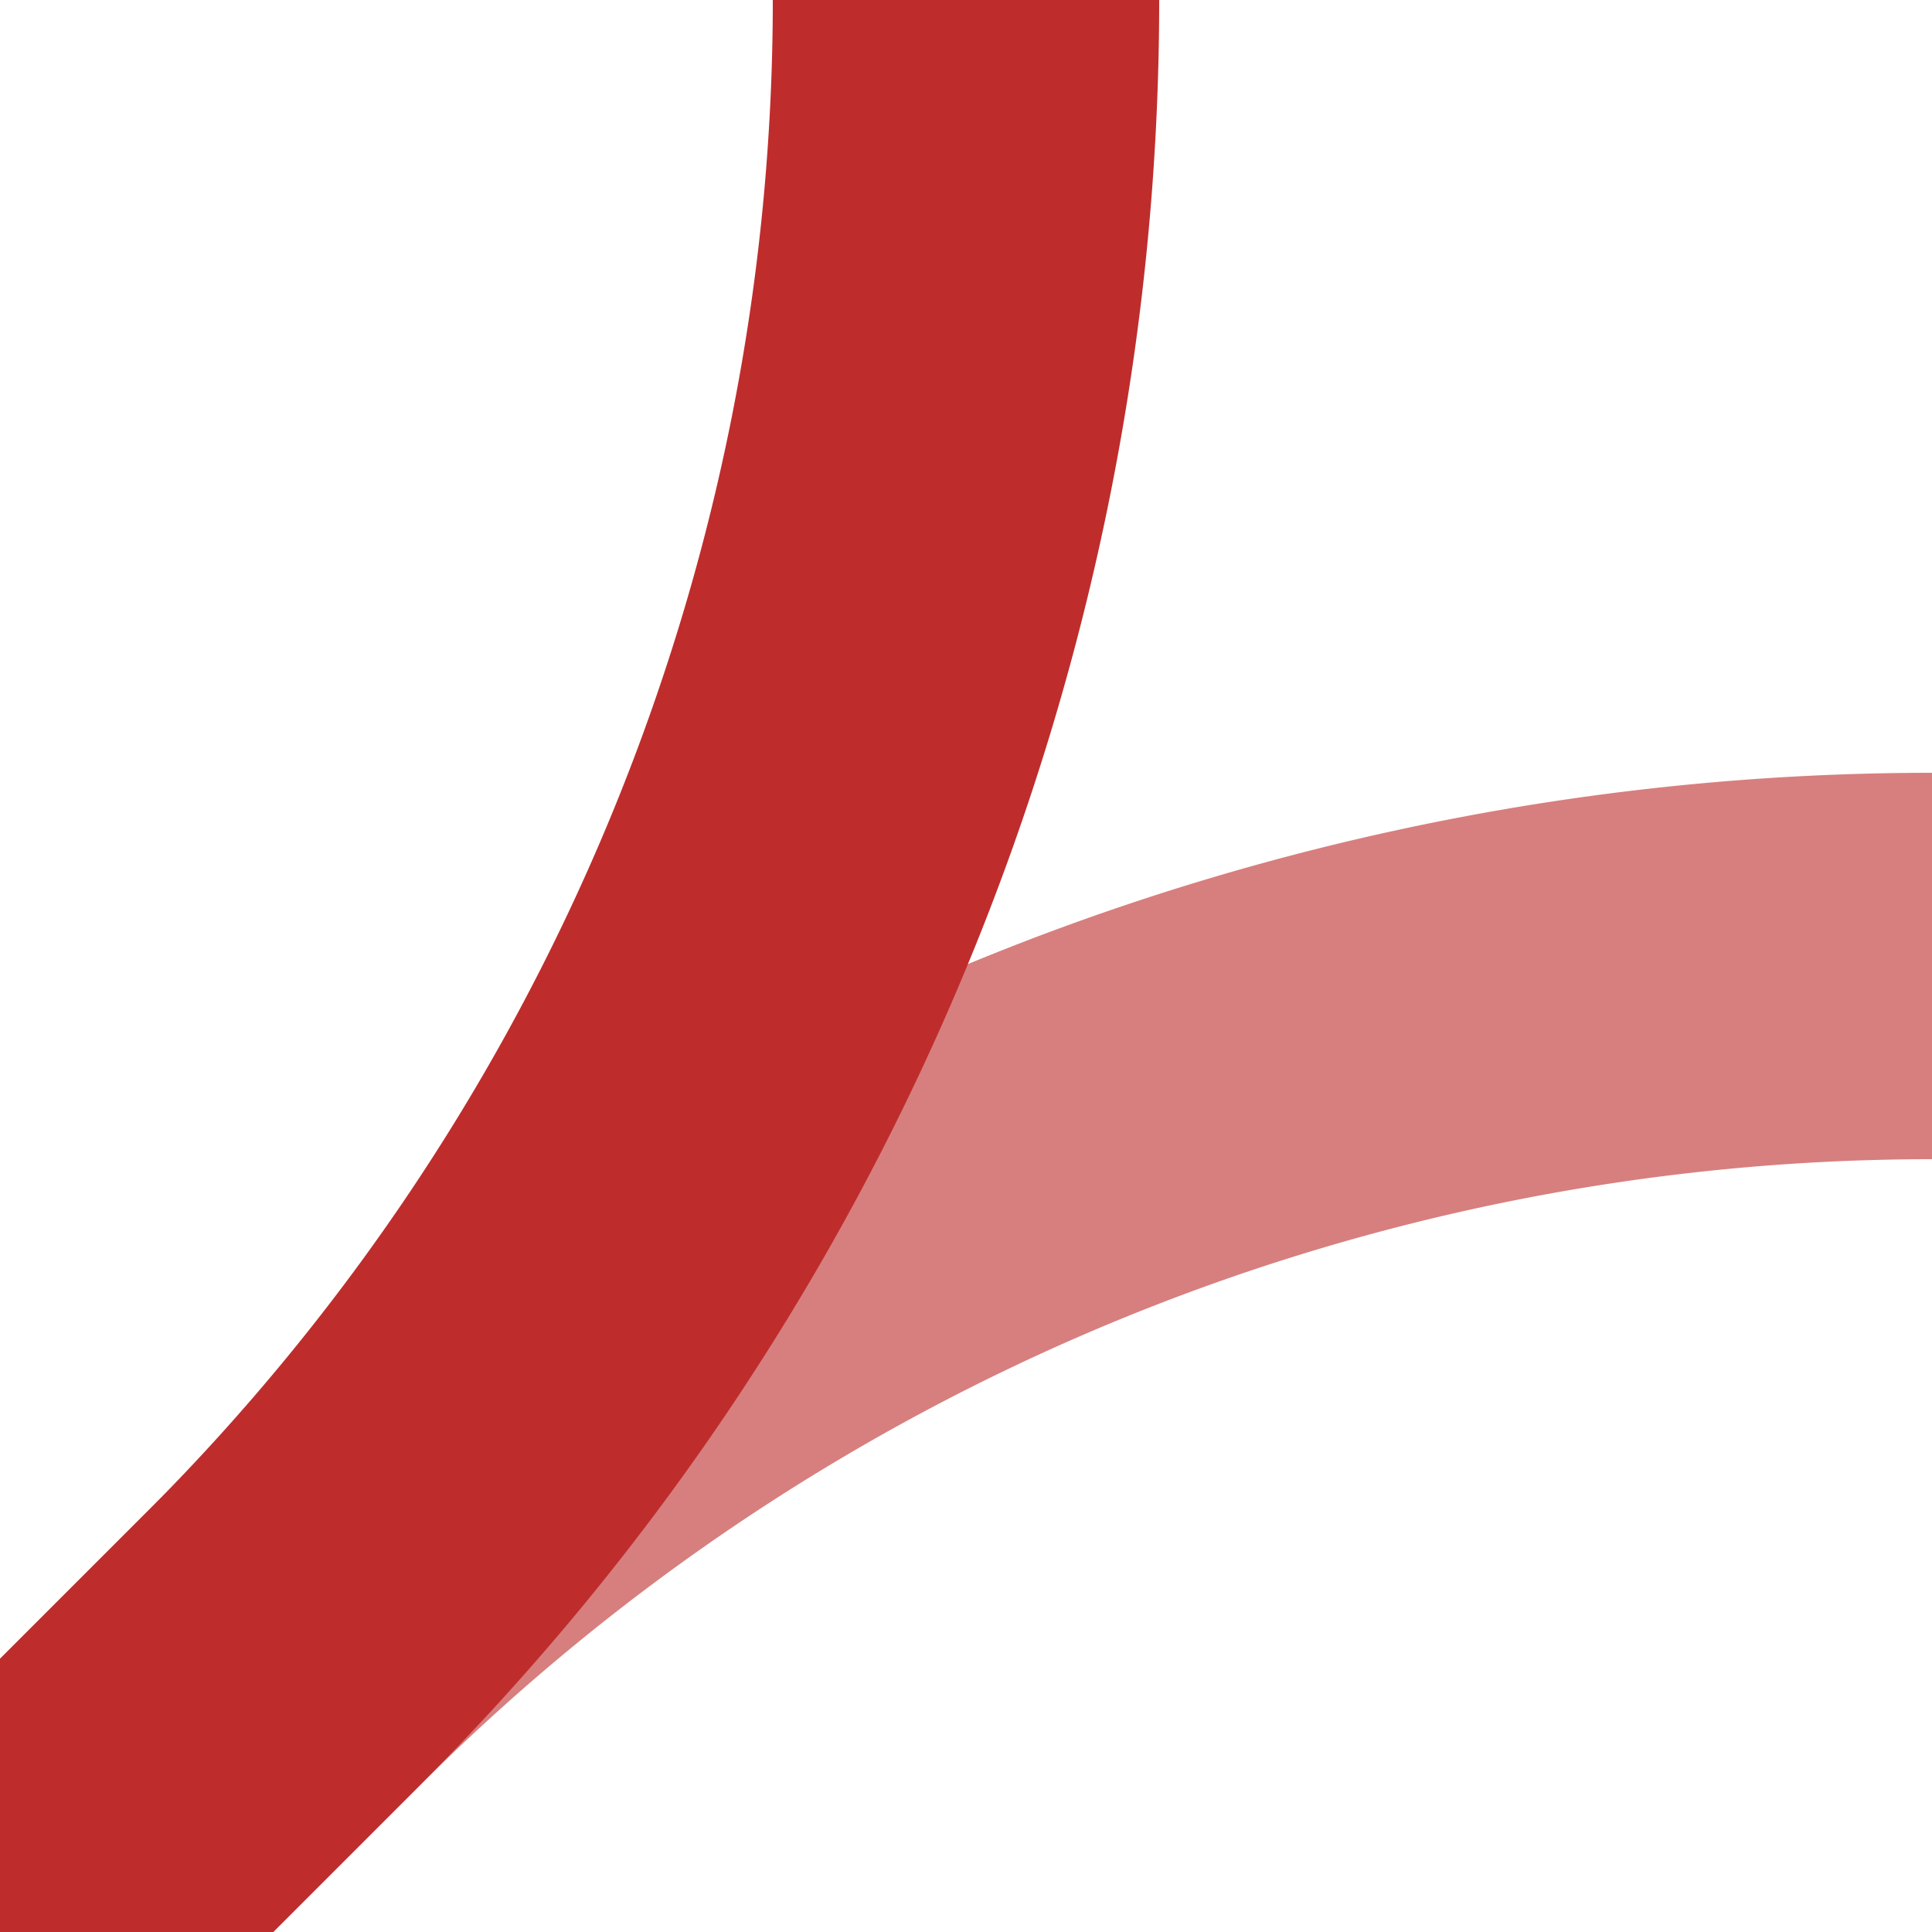 <?xml version="1.0" encoding="UTF-8"?>
<svg xmlns="http://www.w3.org/2000/svg" width="500" height="500">
<title>ABZ3+gxl</title>
 <g fill="none" stroke-width="100">
 <path stroke="#D77F7E" d="M 0,500 73.22,426.78 A 603.55,603.55 0 0 1 500,250" />
 <path stroke="#BE2D2C" d="M 0,500 73.22,426.78 A 603.55,603.55 0 0 0 250,0" />
 </g>
</svg>